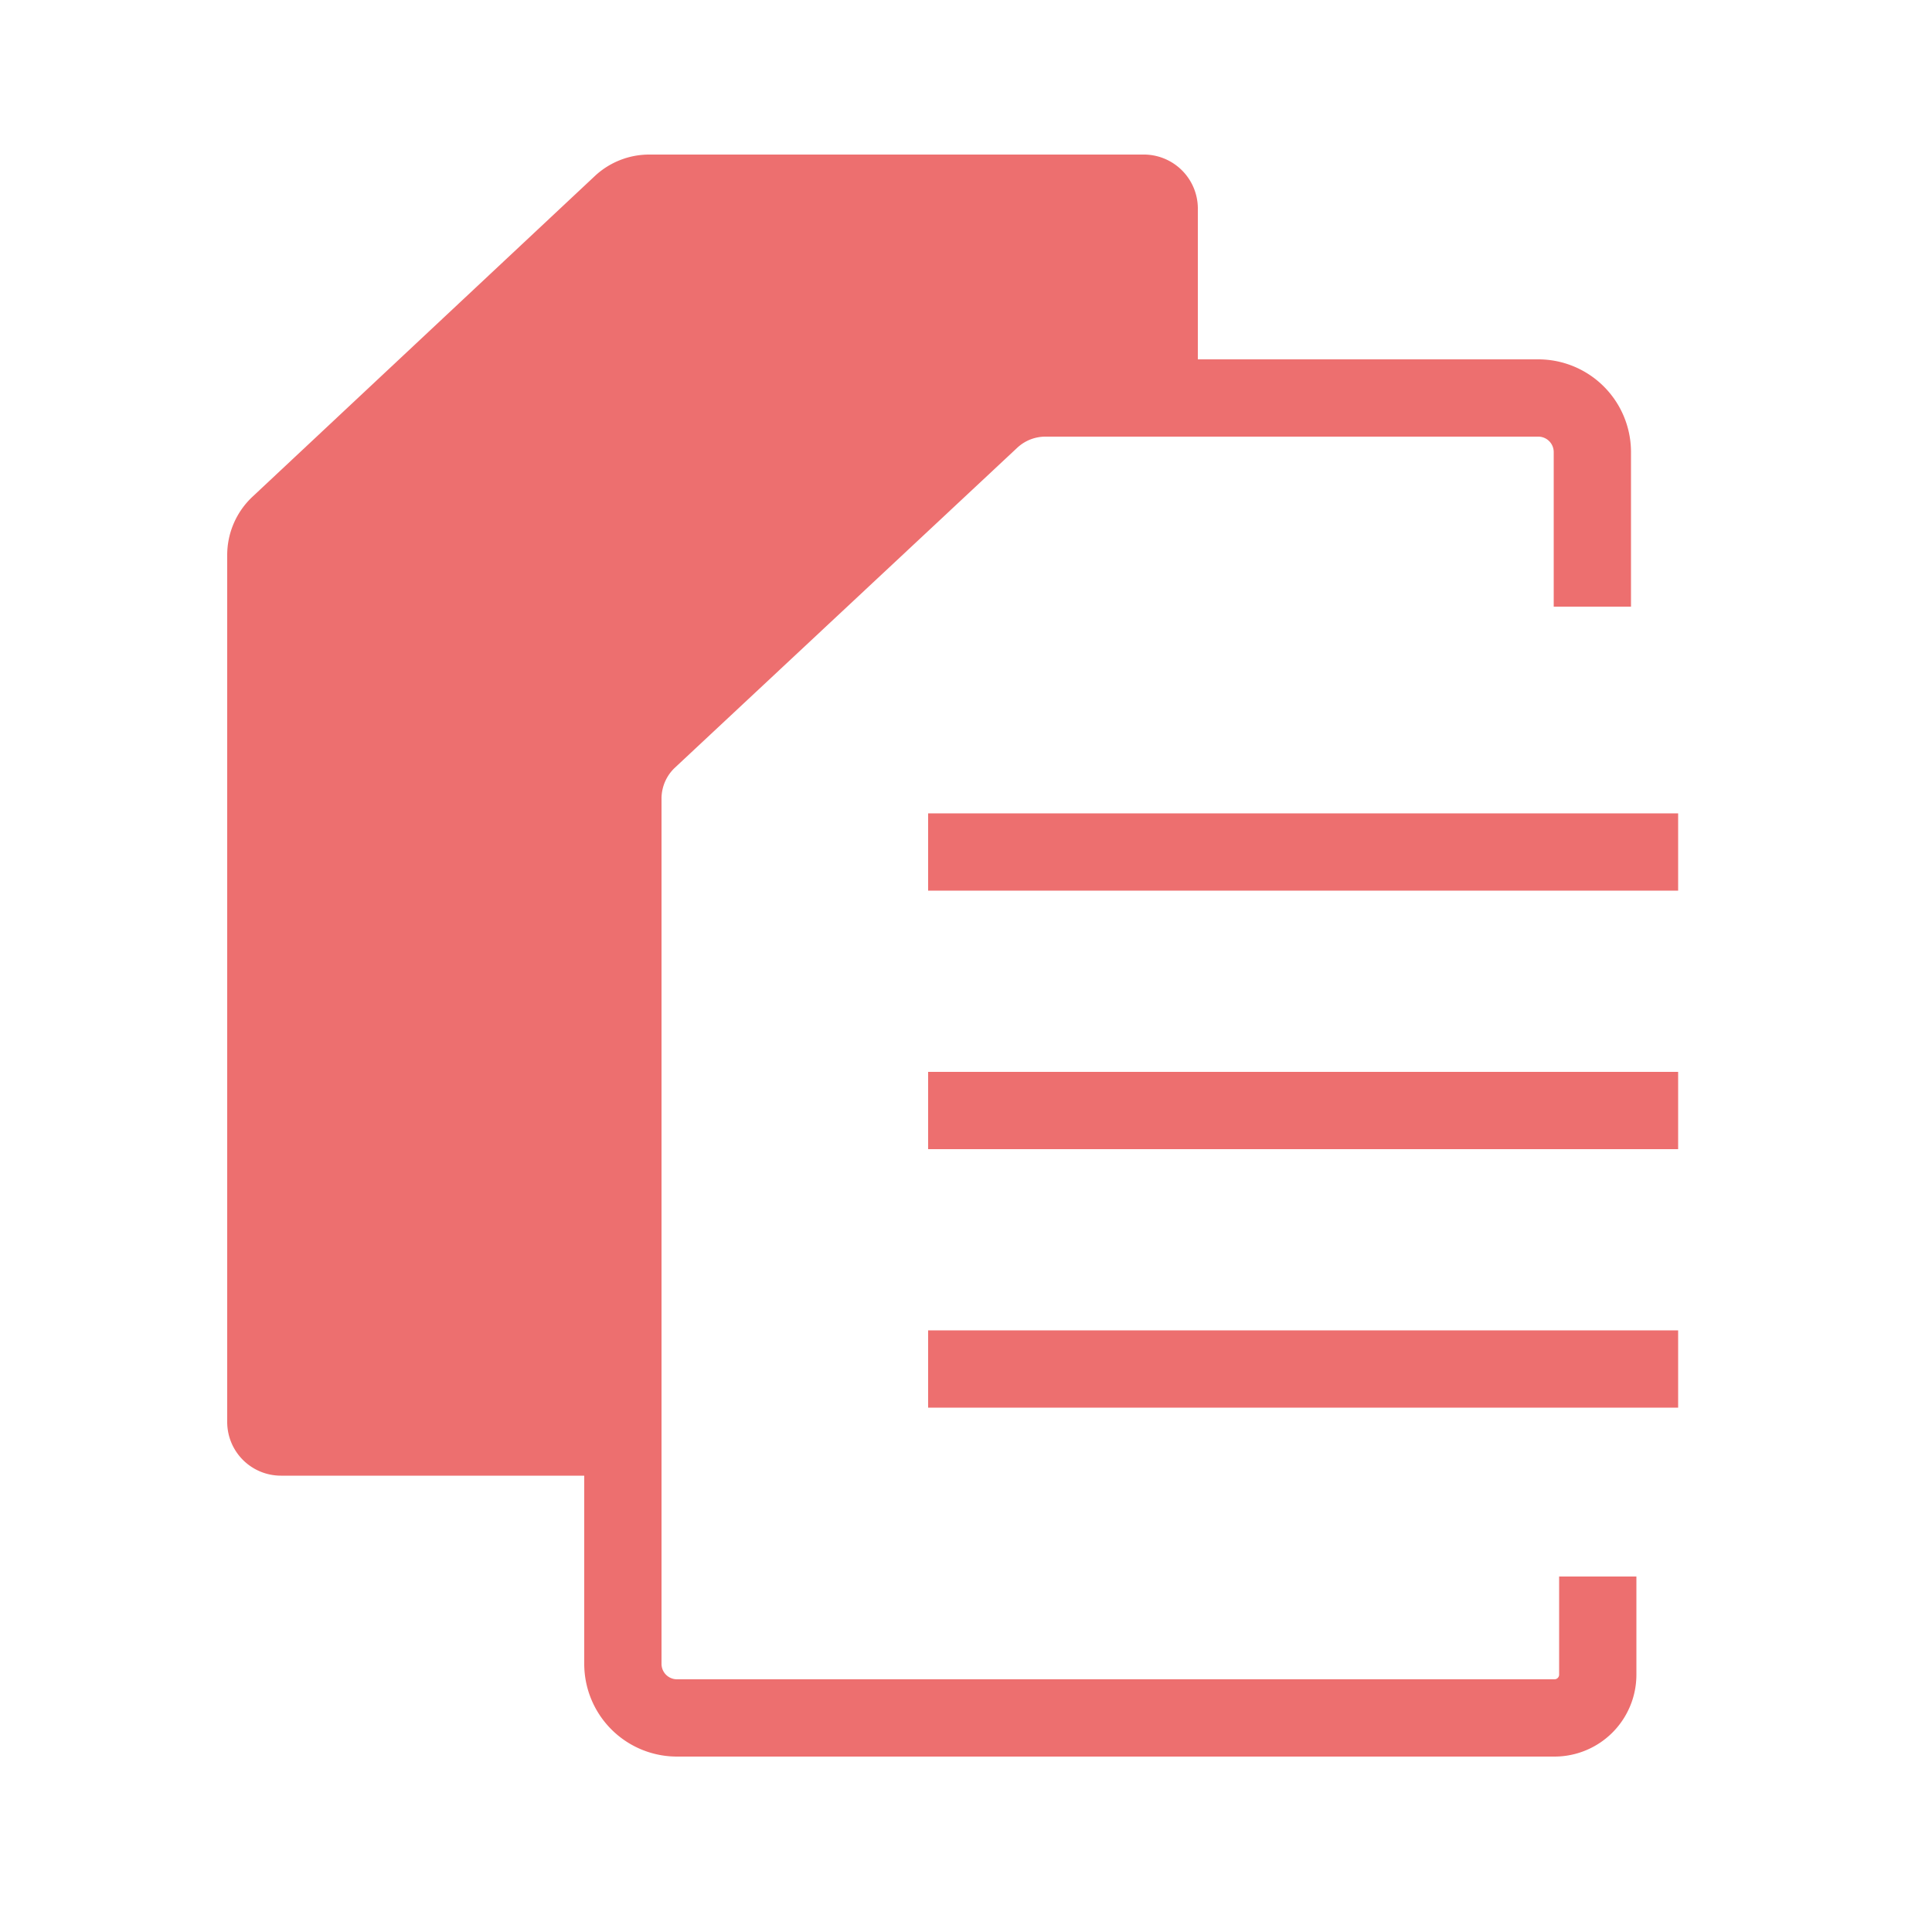 <svg id="Vrstva_1" data-name="Vrstva 1" xmlns="http://www.w3.org/2000/svg" viewBox="0 0 50 50"><defs><style>.cls-1{fill:none;stroke:#ed6f6f;stroke-miterlimit:10;stroke-width:2px;}.cls-2{fill:#ed6f6f;}</style></defs><path class="cls-1" d="M41.21,15.7v-4a1.4,1.4,0,0,0-1.4-1.4H27.05a2.07,2.07,0,0,0-1.42.57l-8.86,8.28a2.1,2.1,0,0,0-.65,1.52V43.06a1.4,1.4,0,0,0,1.39,1.4H40.23a1.12,1.12,0,0,0,1.12-1.11V40.8"/><path class="cls-2" d="M31,9.43v-4A1.4,1.4,0,0,0,29.57,4H16.81a2.06,2.06,0,0,0-1.42.56L6.54,12.85a2.07,2.07,0,0,0-.66,1.51V36.8a1.39,1.39,0,0,0,1.39,1.39h8V23a4.59,4.59,0,0,1,1.5-3.4l9.75-8.89a4.65,4.65,0,0,1,2.94-1.2Z"/><line class="cls-1" x1="24.02" y1="22.05" x2="43.43" y2="22.05"/><line class="cls-1" x1="24.02" y1="28.74" x2="43.43" y2="28.74"/><line class="cls-1" x1="24.02" y1="35.43" x2="43.43" y2="35.43"/></svg>